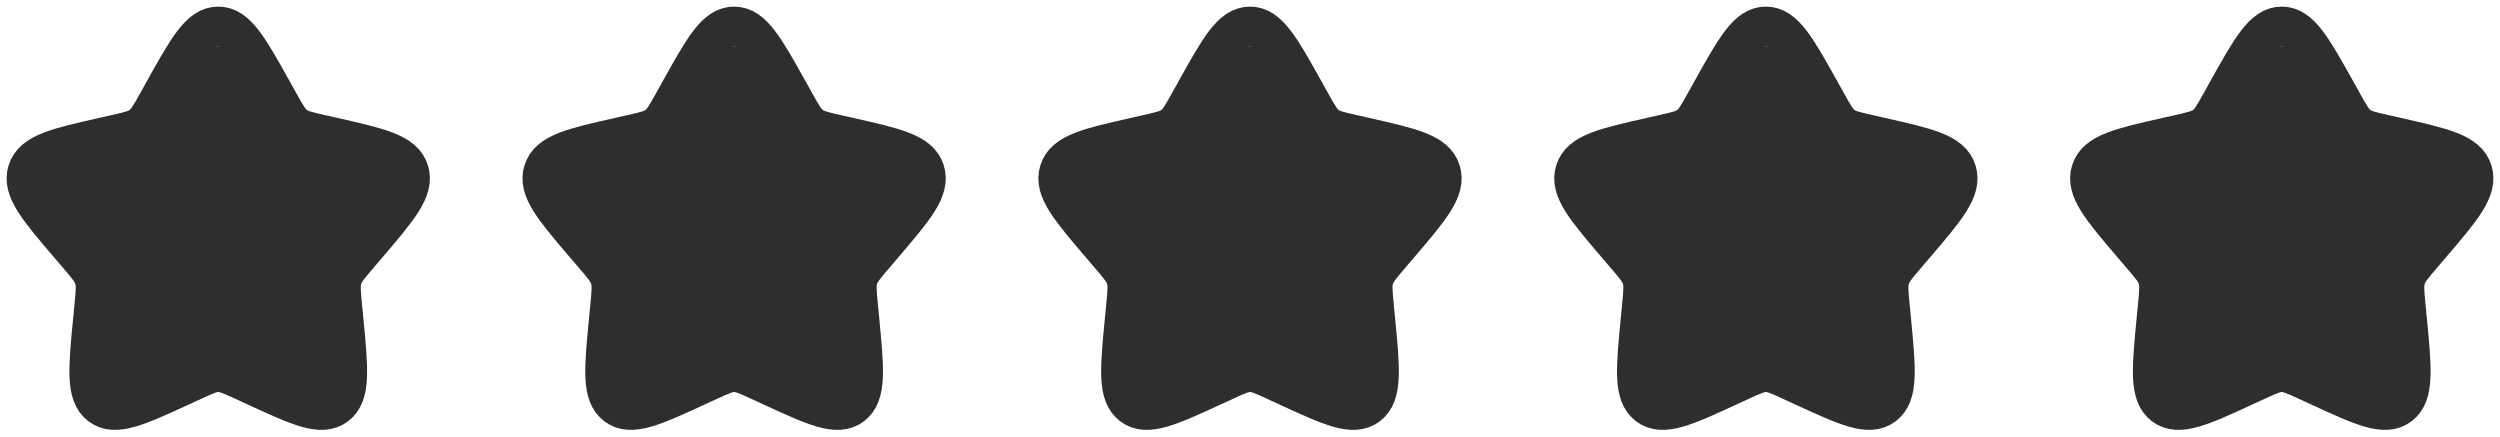 <?xml version="1.0" encoding="UTF-8"?> <svg xmlns="http://www.w3.org/2000/svg" width="189" height="33" viewBox="0 0 189 33" fill="none"><path d="M12.372 6.942C14.209 3.647 15.127 2 16.5 2C17.873 2 18.791 3.647 20.628 6.942L21.103 7.795C21.625 8.731 21.886 9.199 22.293 9.508C22.7 9.817 23.206 9.931 24.22 10.161L25.143 10.37C28.709 11.176 30.492 11.58 30.917 12.944C31.341 14.309 30.125 15.73 27.694 18.573L27.065 19.309C26.374 20.117 26.028 20.521 25.873 21.021C25.718 21.52 25.77 22.059 25.874 23.138L25.969 24.119C26.337 27.912 26.521 29.809 25.41 30.652C24.299 31.495 22.63 30.727 19.29 29.189L18.426 28.791C17.477 28.355 17.003 28.136 16.5 28.136C15.997 28.136 15.523 28.355 14.574 28.791L13.71 29.189C10.37 30.727 8.701 31.495 7.59 30.652C6.479 29.809 6.663 27.912 7.031 24.119L7.126 23.138C7.23 22.059 7.282 21.52 7.127 21.021C6.972 20.521 6.626 20.117 5.935 19.309L5.306 18.573C2.875 15.73 1.659 14.309 2.083 12.944C2.508 11.58 4.291 11.176 7.857 10.37L8.78 10.161C9.794 9.931 10.3 9.817 10.707 9.508C11.114 9.199 11.375 8.731 11.897 7.795L12.372 6.942Z" stroke="#2E2E2E" stroke-width="3"></path><path d="M7 10L13 8L15 3.5H16.5H18L20 7.5L26 10L30.5 13L26.5 20L26 27L24.5 30.5L17 28.5L8.5 30.5L7 27L6 18L2.5 14L7 10Z" fill="#2E2E2E"></path><path d="M51.372 6.942C53.209 3.647 54.127 2 55.5 2C56.873 2 57.791 3.647 59.628 6.942L60.103 7.795C60.625 8.731 60.886 9.199 61.293 9.508C61.7 9.817 62.206 9.931 63.22 10.161L64.143 10.37C67.709 11.176 69.493 11.58 69.917 12.944C70.341 14.309 69.125 15.73 66.694 18.573L66.065 19.309C65.374 20.117 65.028 20.521 64.873 21.021C64.718 21.52 64.77 22.059 64.874 23.138L64.969 24.119C65.337 27.912 65.521 29.809 64.41 30.652C63.299 31.495 61.63 30.727 58.29 29.189L57.426 28.791C56.477 28.355 56.003 28.136 55.5 28.136C54.997 28.136 54.523 28.355 53.574 28.791L52.71 29.189C49.37 30.727 47.701 31.495 46.59 30.652C45.479 29.809 45.663 27.912 46.031 24.119L46.126 23.138C46.23 22.059 46.282 21.52 46.127 21.021C45.972 20.521 45.626 20.117 44.935 19.309L44.306 18.573C41.875 15.73 40.659 14.309 41.083 12.944C41.508 11.58 43.291 11.176 46.857 10.37L47.78 10.161C48.794 9.931 49.3 9.817 49.707 9.508C50.114 9.199 50.375 8.731 50.897 7.795L51.372 6.942Z" stroke="#2E2E2E" stroke-width="3"></path><path d="M46 10L52 8L54 3.5H55.5H57L59 7.5L65 10L69.5 13L65.5 20L65 27L63.5 30.5L56 28.5L47.5 30.5L46 27L45 18L41.5 14L46 10Z" fill="#2E2E2E"></path><path d="M90.372 6.942C92.209 3.647 93.127 2 94.5 2C95.873 2 96.791 3.647 98.628 6.942L99.103 7.795C99.625 8.731 99.886 9.199 100.293 9.508C100.7 9.817 101.206 9.931 102.22 10.161L103.143 10.37C106.709 11.176 108.492 11.58 108.917 12.944C109.341 14.309 108.125 15.73 105.694 18.573L105.065 19.309C104.374 20.117 104.028 20.521 103.873 21.021C103.718 21.52 103.77 22.059 103.874 23.138L103.969 24.119C104.337 27.912 104.521 29.809 103.41 30.652C102.299 31.495 100.63 30.727 97.29 29.189L96.426 28.791C95.477 28.355 95.003 28.136 94.5 28.136C93.997 28.136 93.522 28.355 92.574 28.791L91.71 29.189C88.37 30.727 86.701 31.495 85.59 30.652C84.479 29.809 84.663 27.912 85.031 24.119L85.126 23.138C85.23 22.059 85.282 21.52 85.127 21.021C84.972 20.521 84.626 20.117 83.935 19.309L83.306 18.573C80.875 15.73 79.659 14.309 80.083 12.944C80.507 11.58 82.291 11.176 85.857 10.37L86.78 10.161C87.793 9.931 88.3 9.817 88.707 9.508C89.114 9.199 89.375 8.731 89.897 7.795L90.372 6.942Z" stroke="#2E2E2E" stroke-width="3"></path><path d="M85 10L91 8L93 3.5H94.5H96L98 7.5L104 10L108.5 13L104.5 20L104 27L102.5 30.5L95 28.5L86.5 30.5L85 27L84 18L80.5 14L85 10Z" fill="#2E2E2E"></path><path d="M129.372 6.942C131.209 3.647 132.127 2 133.5 2C134.873 2 135.791 3.647 137.628 6.942L138.103 7.795C138.625 8.731 138.886 9.199 139.293 9.508C139.7 9.817 140.206 9.931 141.22 10.161L142.143 10.37C145.709 11.176 147.492 11.58 147.917 12.944C148.341 14.309 147.125 15.73 144.694 18.573L144.065 19.309C143.374 20.117 143.028 20.521 142.873 21.021C142.718 21.52 142.77 22.059 142.874 23.138L142.969 24.119C143.337 27.912 143.521 29.809 142.41 30.652C141.299 31.495 139.63 30.727 136.29 29.189L135.426 28.791C134.477 28.355 134.003 28.136 133.5 28.136C132.997 28.136 132.523 28.355 131.574 28.791L130.71 29.189C127.37 30.727 125.701 31.495 124.59 30.652C123.479 29.809 123.663 27.912 124.031 24.119L124.126 23.138C124.23 22.059 124.282 21.52 124.127 21.021C123.972 20.521 123.626 20.117 122.935 19.309L122.306 18.573C119.875 15.73 118.659 14.309 119.083 12.944C119.508 11.58 121.291 11.176 124.857 10.37L125.78 10.161C126.794 9.931 127.3 9.817 127.707 9.508C128.114 9.199 128.375 8.731 128.897 7.795L129.372 6.942Z" stroke="#2E2E2E" stroke-width="3"></path><path d="M124 10L130 8L132 3.5H133.5H135L137 7.5L143 10L147.5 13L143.5 20L143 27L141.5 30.5L134 28.5L125.5 30.5L124 27L123 18L119.5 14L124 10Z" fill="#2E2E2E"></path><path d="M168.372 6.942C170.209 3.647 171.127 2 172.5 2C173.873 2 174.791 3.647 176.628 6.942L177.103 7.795C177.625 8.731 177.886 9.199 178.293 9.508C178.7 9.817 179.206 9.931 180.22 10.161L181.143 10.37C184.709 11.176 186.492 11.58 186.917 12.944C187.341 14.309 186.125 15.73 183.694 18.573L183.065 19.309C182.374 20.117 182.028 20.521 181.873 21.021C181.718 21.52 181.77 22.059 181.874 23.138L181.969 24.119C182.337 27.912 182.521 29.809 181.41 30.652C180.299 31.495 178.63 30.727 175.29 29.189L174.426 28.791C173.477 28.355 173.003 28.136 172.5 28.136C171.997 28.136 171.523 28.355 170.574 28.791L169.71 29.189C166.37 30.727 164.701 31.495 163.59 30.652C162.479 29.809 162.663 27.912 163.031 24.119L163.126 23.138C163.23 22.059 163.282 21.52 163.127 21.021C162.972 20.521 162.626 20.117 161.935 19.309L161.306 18.573C158.875 15.73 157.659 14.309 158.083 12.944C158.508 11.58 160.291 11.176 163.857 10.37L164.78 10.161C165.794 9.931 166.3 9.817 166.707 9.508C167.114 9.199 167.375 8.731 167.897 7.795L168.372 6.942Z" stroke="#2E2E2E" stroke-width="3"></path><path d="M163 10L169 8L171 3.5H172.5H174L176 7.5L182 10L186.5 13L182.5 20L182 27L180.5 30.5L173 28.5L164.5 30.5L163 27L162 18L158.5 14L163 10Z" fill="#2E2E2E"></path></svg> 